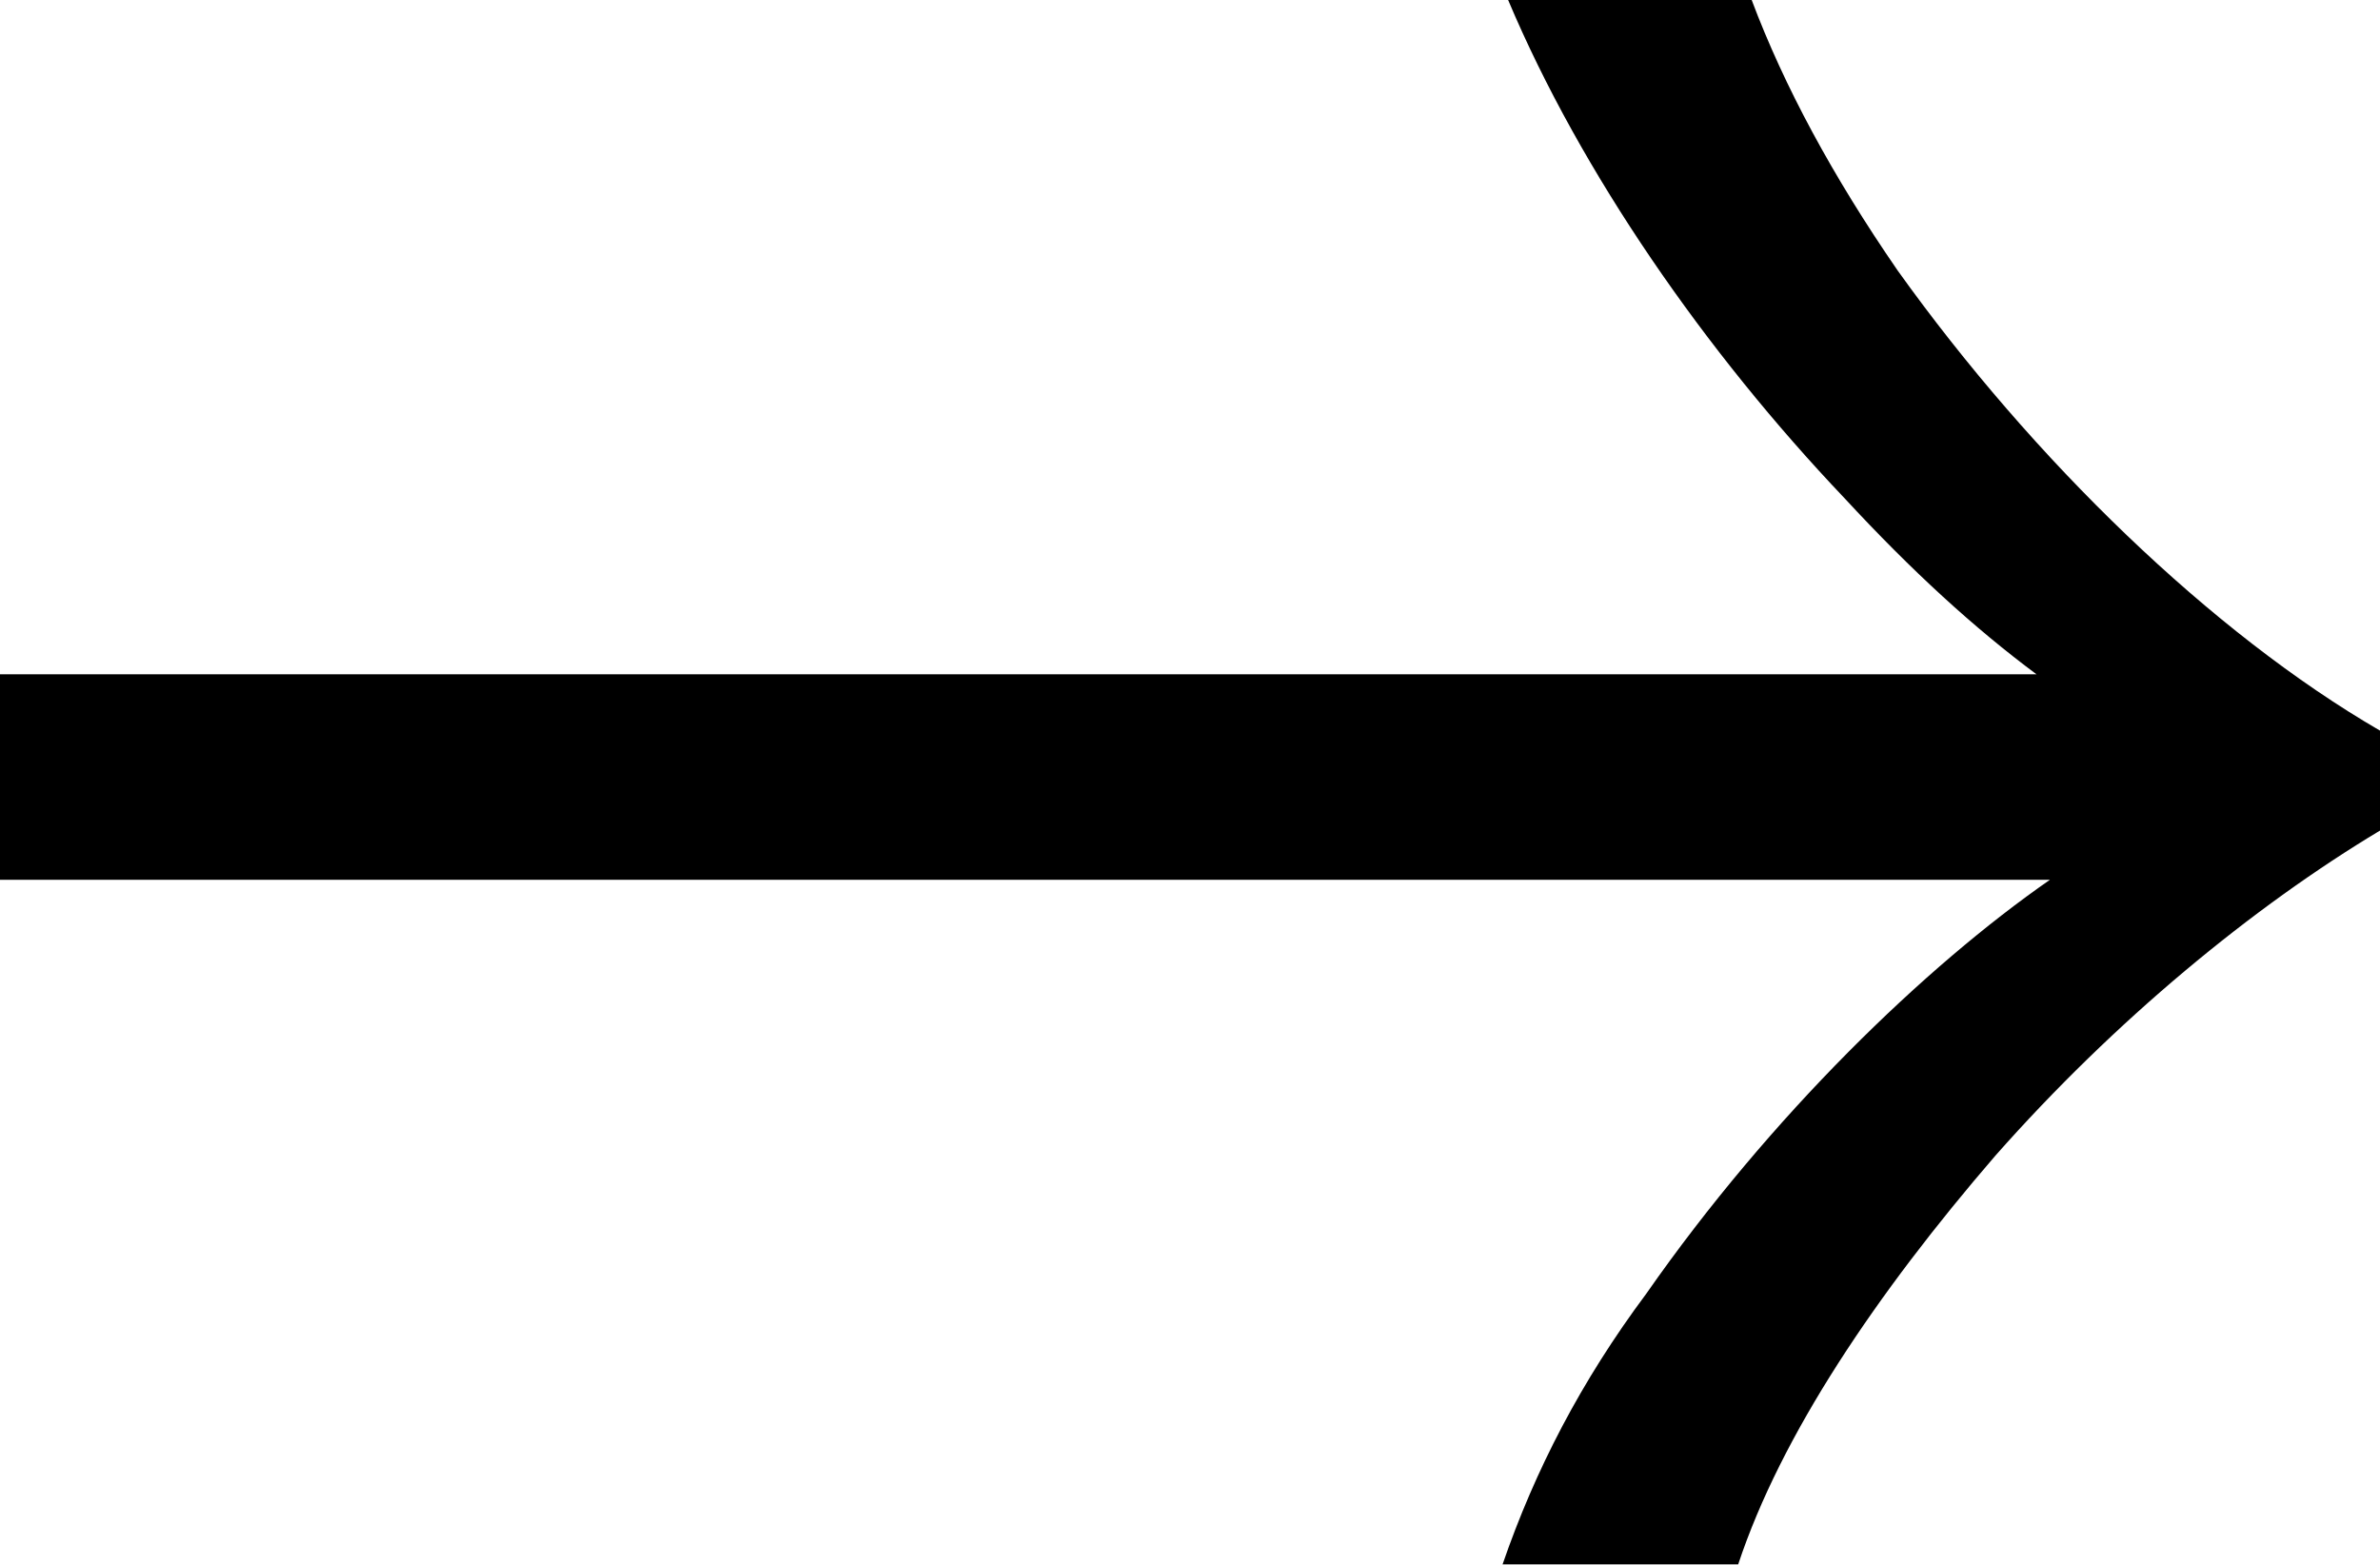 <?xml version="1.0" encoding="utf-8"?>
<!-- Generator: Adobe Illustrator 25.3.1, SVG Export Plug-In . SVG Version: 6.00 Build 0)  -->
<svg version="1.1" id="Layer_1" xmlns="http://www.w3.org/2000/svg" xmlns:xlink="http://www.w3.org/1999/xlink" x="0px" y="0px"
	 viewBox="0 0 300 197.3" style="enable-background:new 0 0 300 197.3;" xml:space="preserve">
<style type="text/css">
	.st0{fill:#FFFFFF;}
	.st1{fill:#F11400;}
	.st2{fill:#0C0B0B;}
	.st3{opacity:0.5;}
	.st4{opacity:0.3;}
	.st5{fill:none;stroke:#F11400;stroke-miterlimit:10;}
	.st6{opacity:0.3;fill:#F11400;}
	.st7{fill:none;stroke:#000000;stroke-miterlimit:10;}
	.st8{opacity:0.3;fill:#FFFFFF;}
	.st9{fill:none;stroke:#FFFFFF;stroke-miterlimit:10;}
	.st10{fill:#404040;}
</style>
<g>
	<path d="M207.5,163.1c15.7-22.5,35.2-41.3,50.9-52.2H0V85h256.7c-7.8-5.8-15.7-13-24.2-22.2C215,44.4,199.3,21.8,190.1,0h30.7
		c4.1,10.9,10.2,22.2,18.4,34.1c17.1,23.9,39.6,45.7,60.8,58v12.6c-16,9.6-33.4,23.9-48.5,41c-15,17.4-27,35.2-32.4,51.5h-29.7
		C193.5,185.3,199.3,174.1,207.5,163.1z"/>
</g>
</svg>
